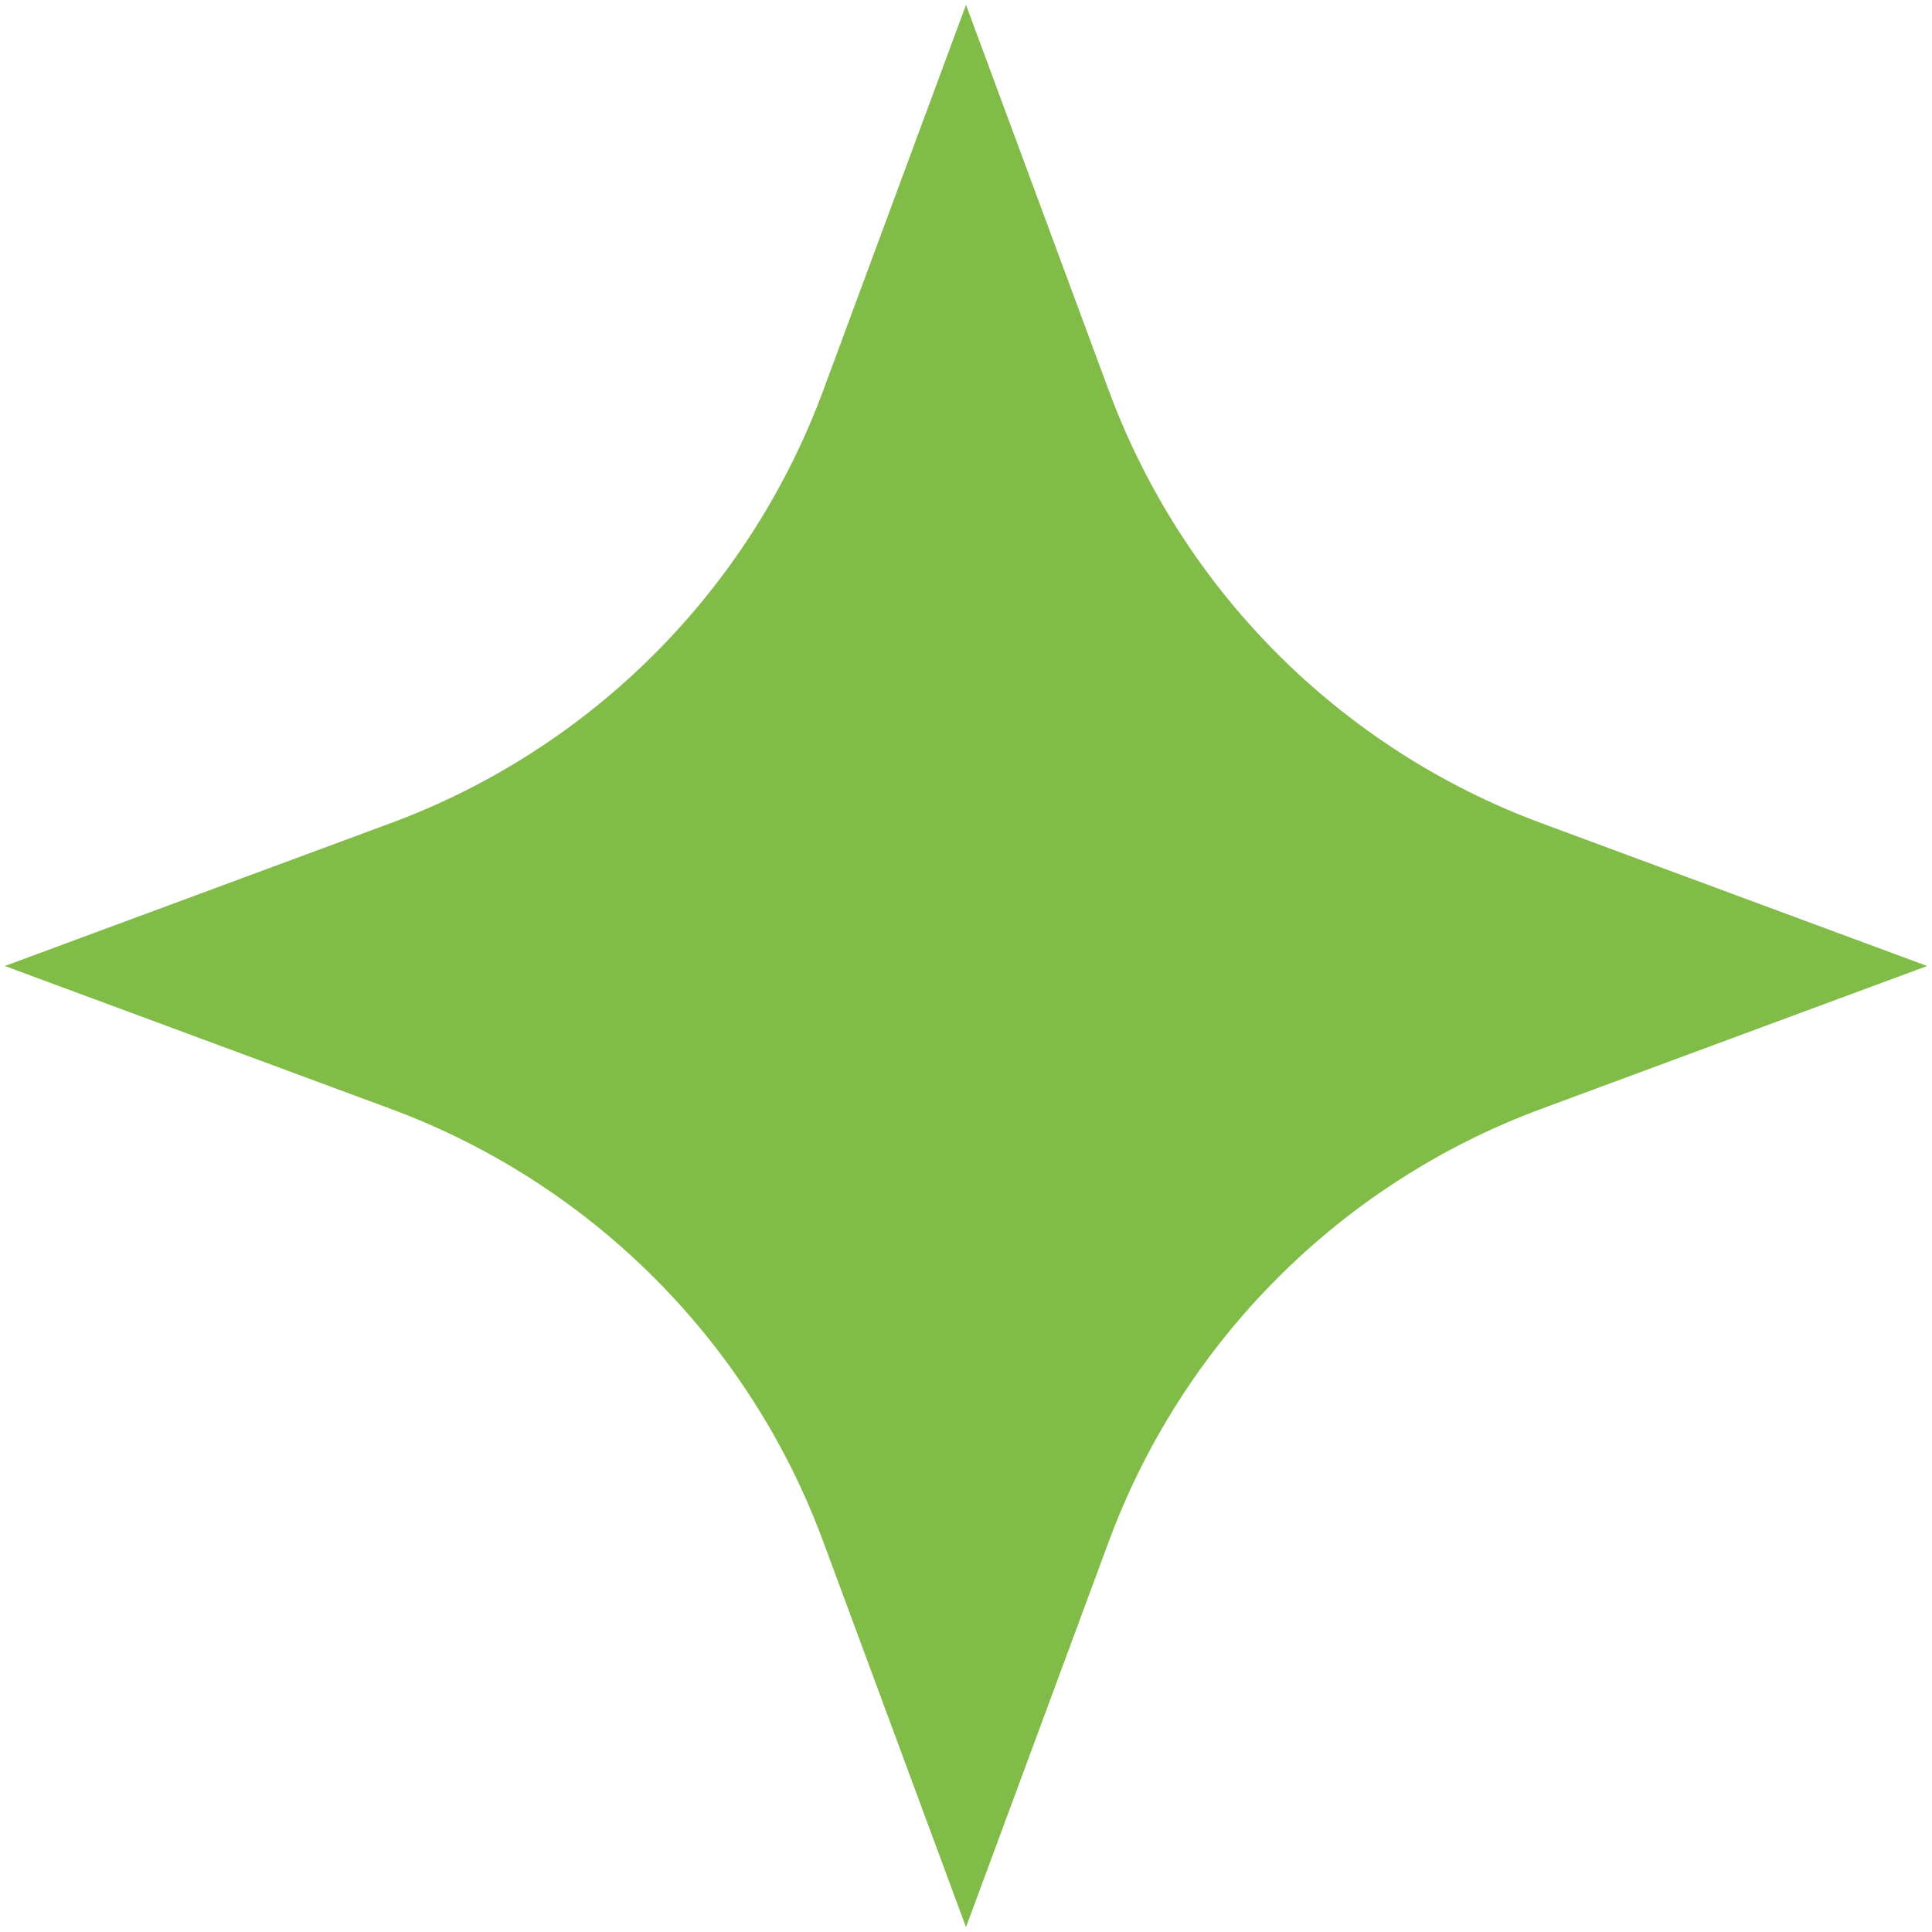 <?xml version="1.0" encoding="UTF-8"?>
<svg xmlns="http://www.w3.org/2000/svg" version="1.1" viewBox="0 0 100 100">
  <defs>
    <style>
      .cls-1 {
        fill: #81bc48;
      }
    </style>
  </defs>
  <!-- Generator: Adobe Illustrator 28.6.0, SVG Export Plug-In . SVG Version: 1.2.0 Build 709)  -->
  <g>
    <g id="Vrstva_1">
      <path class="cls-1" d="M79.792,42.611l19.958,7.389-19.958,7.389c-10.386,3.84-18.563,12.03-22.403,22.403l-7.389,19.958-7.389-19.958c-3.84-10.386-12.03-18.563-22.403-22.403L.25,50l19.958-7.389c10.386-3.84,18.563-12.03,22.403-22.403L50,.25l7.389,19.958c3.84,10.386,12.03,18.563,22.403,22.403Z"/>
    </g>
  </g>
</svg>